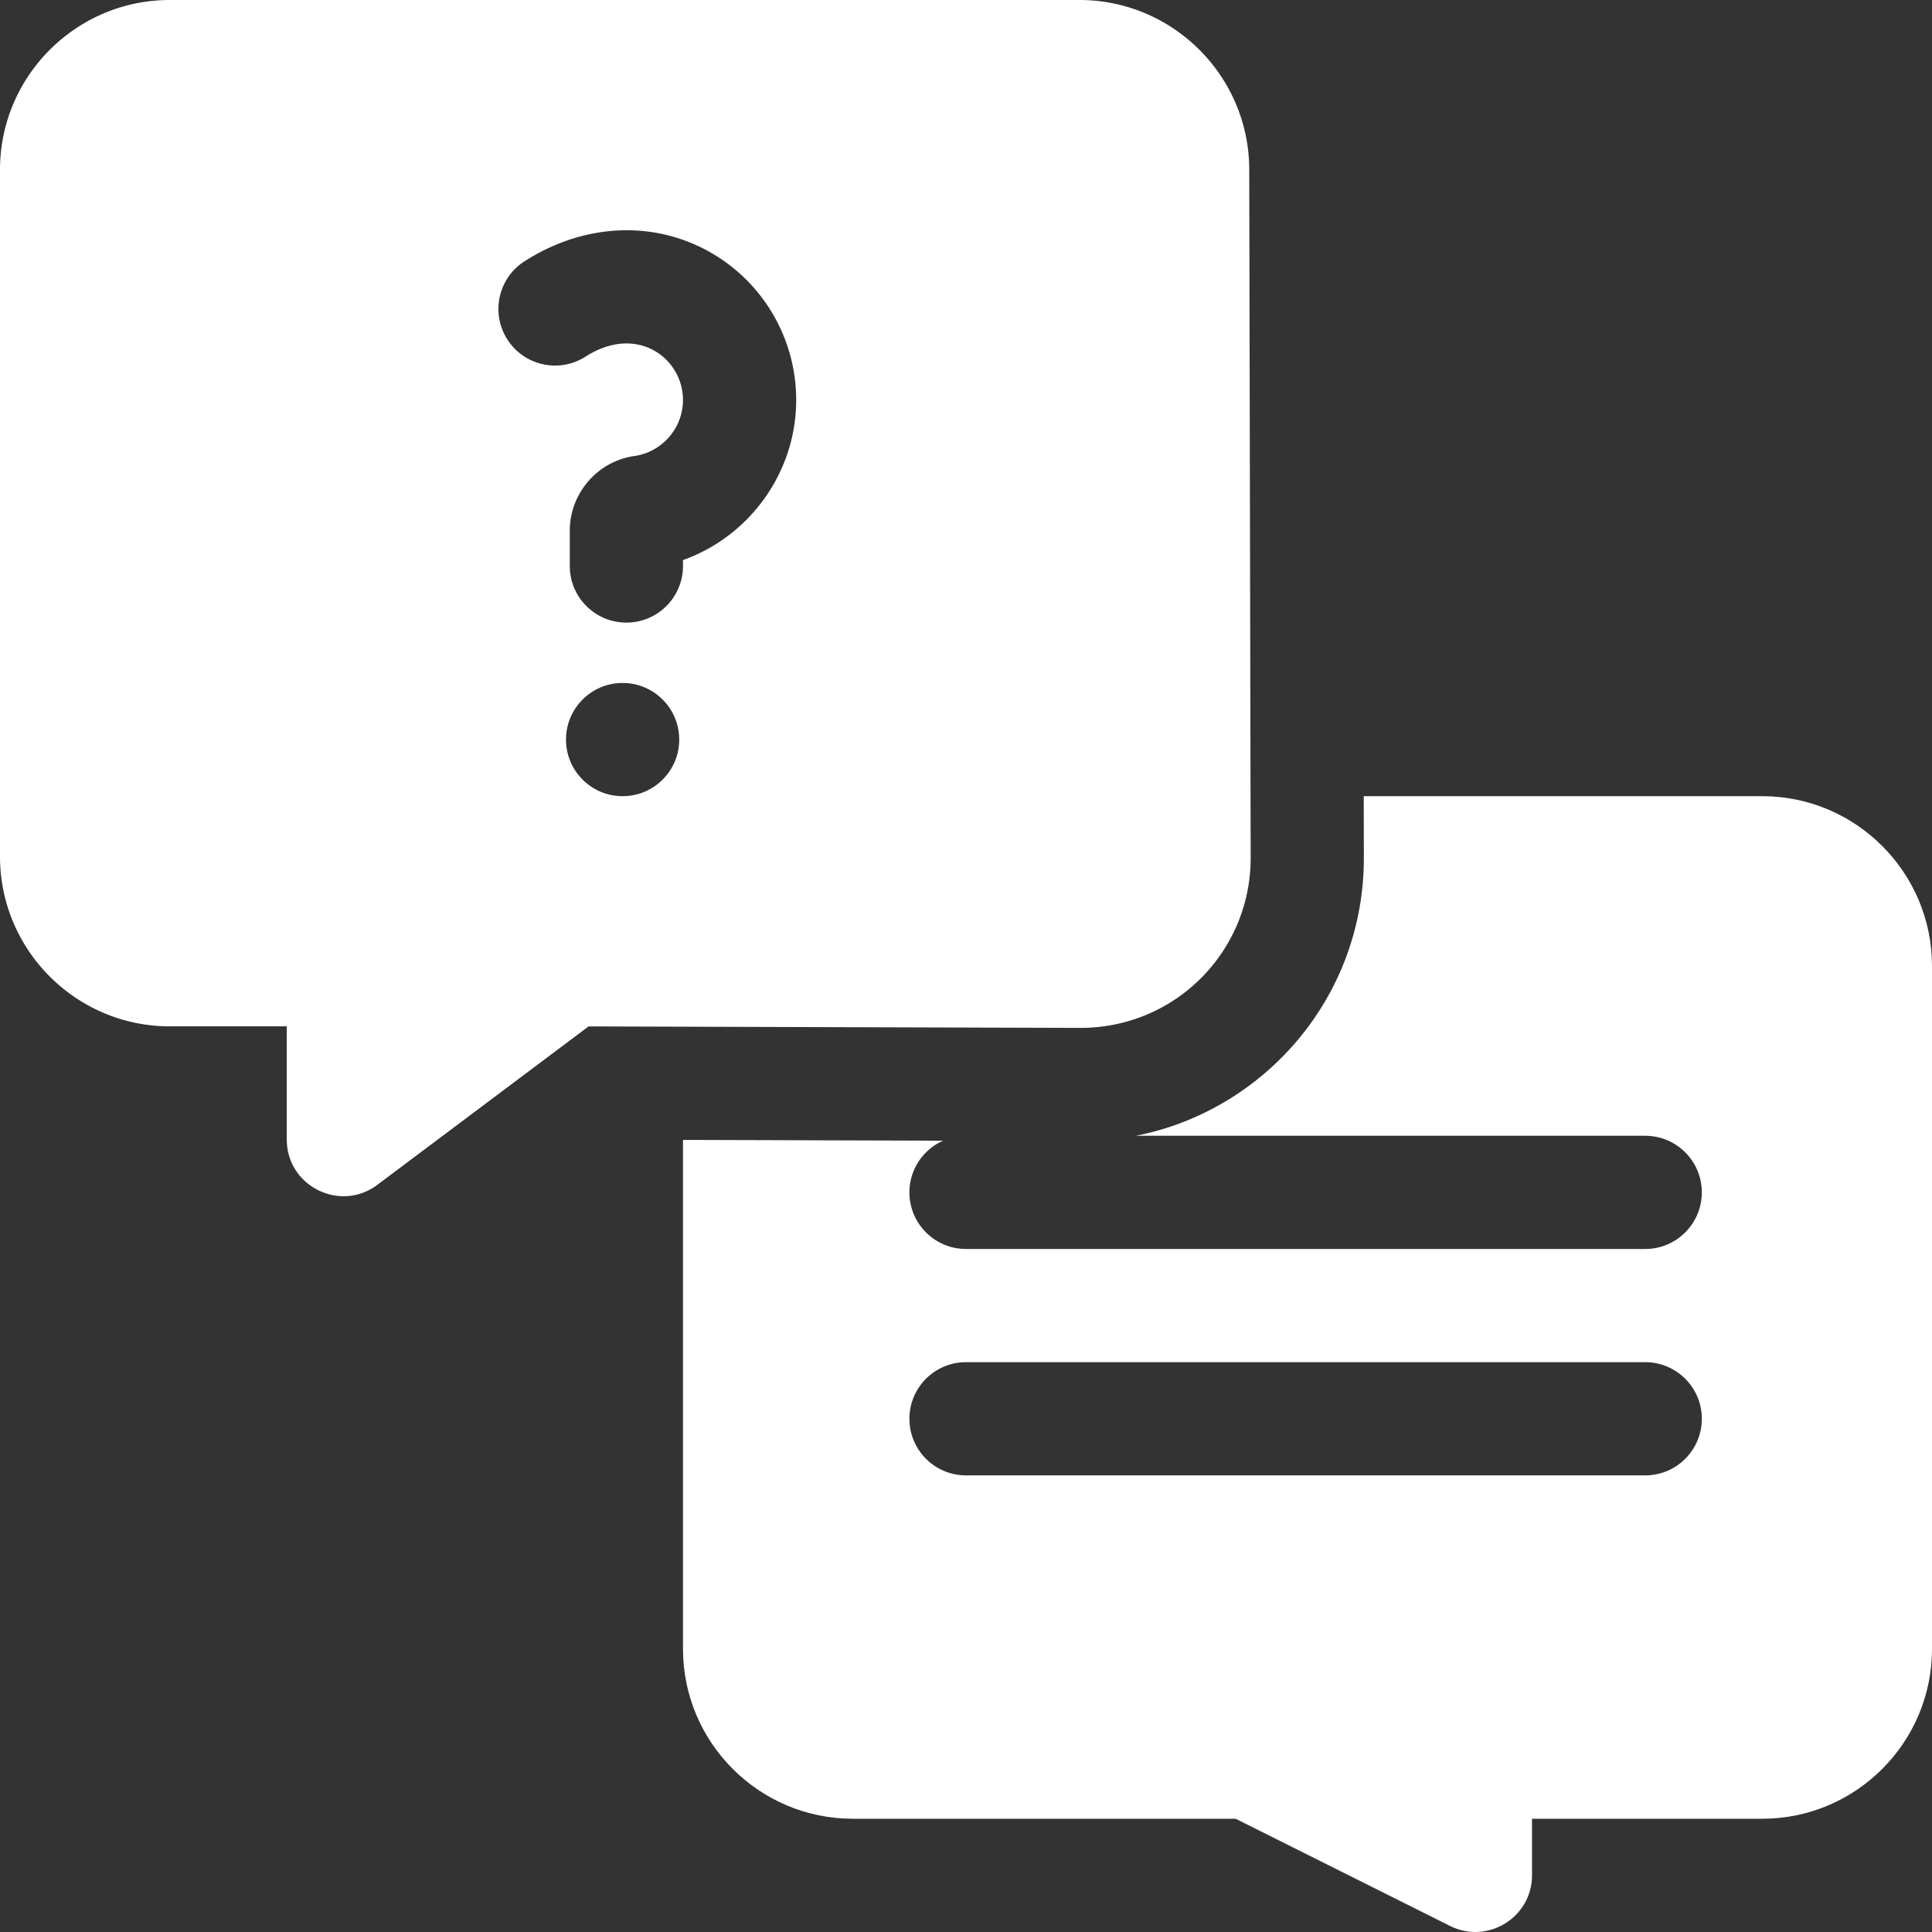 <?xml version="1.0" encoding="UTF-8"?>
<svg xmlns="http://www.w3.org/2000/svg" xmlns:xlink="http://www.w3.org/1999/xlink" version="1.1" width="512" height="512" x="0" y="0" viewBox="0 0 512 512" style="enable-background:new 0 0 512 512" xml:space="preserve" class="">
  <rect x="0" y="0" width="512" height="512" fill="#333333" stroke="none"/>
  <g>
    <path d="m331.438 227.311-.376-182.405C331.011 20.145 310.824 0 286.062 0H45C20.187 0 0 20.187 0 44.999v181.995c0 24.812 20.187 44.999 45 44.999h31v29.999c0 12.333 14.123 19.407 24 12l55.98-41.984 130.322.394c25.304 0 45.187-20.386 45.136-45.091zM165 210.995c-8.284 0-15-6.716-15-15s6.716-15 15-15 15 6.716 15 15-6.716 15-15 15zm16-62.572v1.573c0 8.284-6.716 15-15 15s-15-6.716-15-15v-9.359c0-9.907 7.363-18.414 17.127-19.789 7.339-1.033 12.873-7.417 12.873-14.852 0-10.931-12.046-20.304-25.828-11.485-6.98 4.464-16.255 2.425-20.719-4.552-4.464-6.978-2.426-16.254 4.552-20.719 15.47-9.896 33.63-10.917 48.582-2.734A45.015 45.015 0 0 1 211 105.997c0 19.259-12.407 36.173-30 42.426z" fill="#ffffff" opacity="1" data-original="#000000" class=""></path>
    <path d="M467 210.995H361.404l.034 16.254c.076 37.036-26.448 67.09-60.434 73.744H436c8.284 0 15 6.716 15 15s-6.716 15-15 15H256c-8.284 0-15-6.716-15-15 0-6.115 3.665-11.366 8.913-13.701L181 302.083v134.906c0 24.812 20.187 44.999 45 44.999h101.459l56.833 28.416c9.944 4.972 21.708-2.27 21.708-13.416v-15h61c24.813 0 45-20.186 45-44.999V255.994c0-24.813-20.187-44.999-45-44.999zM436 390.99H256c-8.284 0-15-6.716-15-15s6.716-15 15-15h180c8.284 0 15 6.716 15 15s-6.716 15-15 15z" fill="#ffffff" opacity="1" data-original="#000000" class=""></path>
  </g>
</svg>
